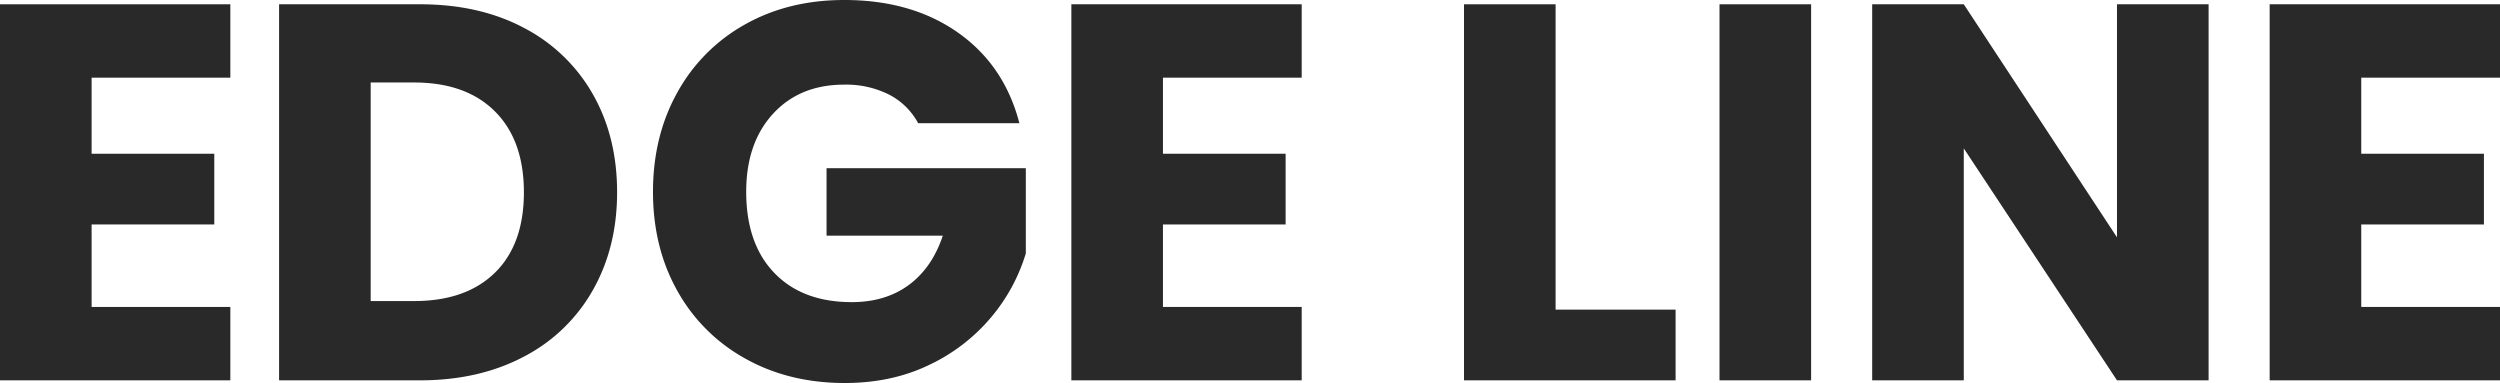 <svg data-name="グループ 8265" xmlns="http://www.w3.org/2000/svg" width="980" height="150.142"><path data-name="パス 5287" d="M0 1.68v147.412h90.295v-28.769H35.909V87.986H84v-27.72H35.909V30.449h54.386V1.68z" fill="#292929"/><path data-name="パス 5288" d="M205.366 10.918a66.039 66.039 0 0126.983 25.934q9.554 16.694 9.554 38.532 0 21.631-9.554 38.429a65.677 65.677 0 01-27.089 26.039q-17.536 9.243-40.632 9.24h-55.227V1.679h55.227q23.309 0 40.738 9.239m-11.339 95.965q11.338-11.126 11.339-31.5t-11.34-31.705q-11.34-11.341-31.708-11.34h-17.01v85.675h17.01q20.365 0 31.708-11.13" fill="#292929"/><path data-name="パス 5289" d="M359.915 48.3a26.9 26.9 0 00-11.444-11.237 37.452 37.452 0 00-17.53-3.885q-17.432 0-27.928 11.444t-10.5 30.553q0 20.372 11.024 31.814t30.343 11.444q13.229 0 22.363-6.72t13.335-19.319h-45.571V65.935h78.116v33.389a70.43 70.43 0 01-13.544 24.988A71.466 71.466 0 01364.325 143q-14.7 7.14-33.178 7.14-21.842 0-38.953-9.555a68.023 68.023 0 01-26.668-26.563q-9.558-17.009-9.554-38.849t9.554-38.952a68.081 68.081 0 0126.562-26.667Q309.098 0 330.941 0q26.459 0 44.623 12.809T399.603 48.3z" fill="#292929"/><path data-name="パス 5290" d="M455.878 30.448v29.818h48.087v27.719h-48.087v32.343h54.387v28.768H419.97V1.679h90.295v28.769z" fill="#292929"/><path data-name="パス 5291" d="M609.794 121.373h47.037v27.719h-82.945V1.679h35.908z" fill="#292929"/><path data-name="長方形 5115" fill="#292929" d="M674.048 1.679h35.908v147.413h-35.908z"/><path data-name="パス 5292" d="M865.768 149.092h-35.909l-60.057-90.925v90.925h-35.907V1.679h35.907l60.057 91.349V1.679h35.909z" fill="#292929"/><path data-name="パス 5293" d="M925.613 30.448v29.818H973.7v27.719h-48.087v32.343H980v28.768h-90.295V1.679H980v28.769z" fill="#292929"/></svg>